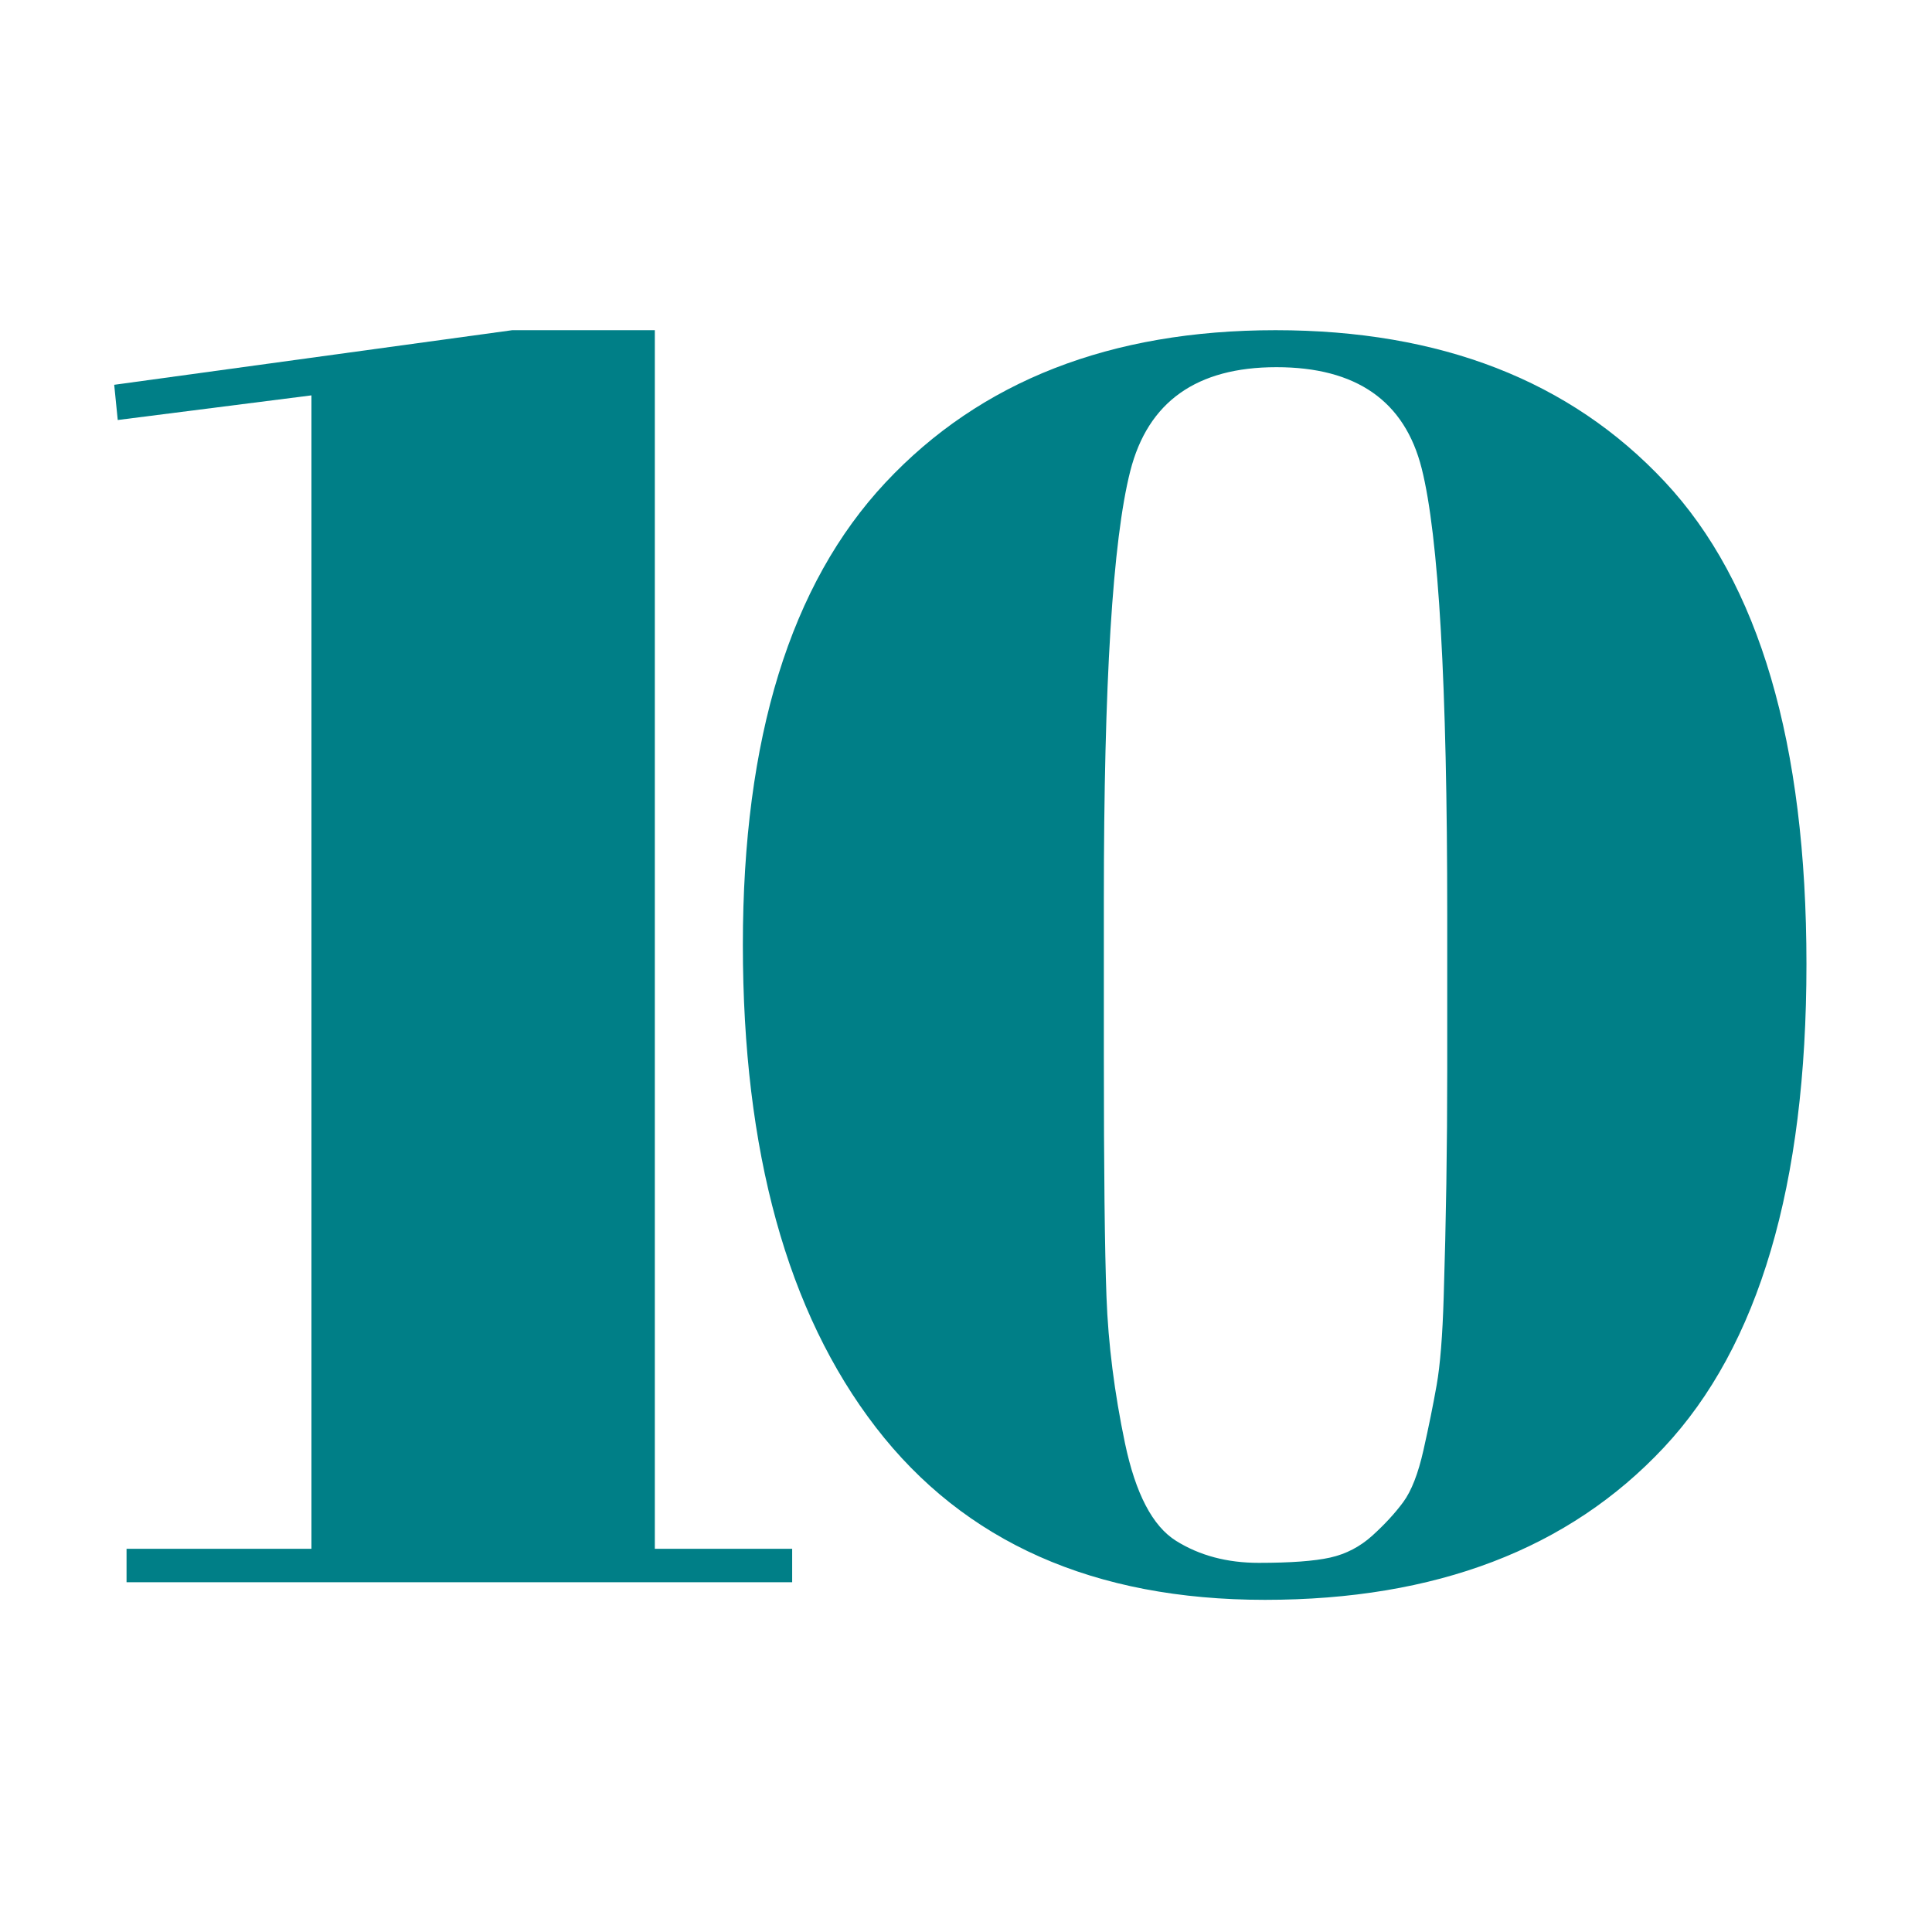 <?xml version="1.0" encoding="UTF-8"?> <svg xmlns="http://www.w3.org/2000/svg" xmlns:xlink="http://www.w3.org/1999/xlink" width="768" zoomAndPan="magnify" viewBox="0 0 768 768" height="768" preserveAspectRatio="xMidYMid meet" version="1.0"><defs><g><g id="glyph-0-0"></g><g id="glyph-0-1"><path d="M 88.906 -471.797 L 11.906 -462 L 10.5 -476 L 168.703 -497.703 L 225.406 -497.703 L 225.406 -13.297 L 280 -13.297 L 280 0 L 15.406 0 L 15.406 -13.297 L 88.906 -13.297 Z M 88.906 -471.797 "></path></g><g id="glyph-0-2"><path d="M 228.547 7 C 160.648 7 109.082 -15.863 73.844 -61.594 C 38.613 -107.332 21 -171.266 21 -253.391 C 21 -335.523 39.898 -396.773 77.703 -437.141 C 115.504 -477.516 167.188 -497.703 232.75 -497.703 C 298.312 -497.703 349.875 -477.633 387.438 -437.5 C 425.008 -397.363 443.797 -333.426 443.797 -245.688 C 443.797 -157.957 424.895 -93.91 387.094 -53.547 C 349.301 -13.18 296.453 7 228.547 7 Z M 164.5 -271.594 L 164.5 -209.297 C 164.5 -164.035 164.848 -132.07 165.547 -113.406 C 166.242 -94.738 168.691 -75.367 172.891 -55.297 C 177.098 -35.234 183.867 -22.285 193.203 -16.453 C 202.535 -10.617 213.5 -7.703 226.094 -7.703 C 238.695 -7.703 248.148 -8.398 254.453 -9.797 C 260.754 -11.203 266.352 -14.117 271.25 -18.547 C 276.145 -22.984 280.227 -27.414 283.5 -31.844 C 286.77 -36.281 289.453 -43.164 291.547 -52.5 C 293.648 -61.832 295.398 -70.461 296.797 -78.391 C 298.203 -86.328 299.133 -98 299.594 -113.406 C 300.531 -143.27 301 -173.367 301 -203.703 L 301 -265.297 C 301 -356.766 297.613 -415.914 290.844 -442.75 C 284.082 -469.582 264.832 -483 233.094 -483 C 201.363 -483 182 -469.234 175 -441.703 C 168 -414.172 164.5 -357.469 164.5 -271.594 Z M 164.5 -271.594 "></path></g></g></defs><g fill="rgb(0%, 49.799%, 52.939%)" fill-opacity="1"><use xmlns:xlink="http://www.w3.org/1999/xlink" x="34.899" y="628.961" xlink:href="#glyph-0-1" xlink:type="simple" xlink:actuate="onLoad" xlink:show="embed"></use></g><g fill="rgb(0%, 49.799%, 52.939%)" fill-opacity="1"><use xmlns:xlink="http://www.w3.org/1999/xlink" x="274.298" y="628.961" xlink:href="#glyph-0-2" xlink:type="simple" xlink:actuate="onLoad" xlink:show="embed"></use></g></svg> 